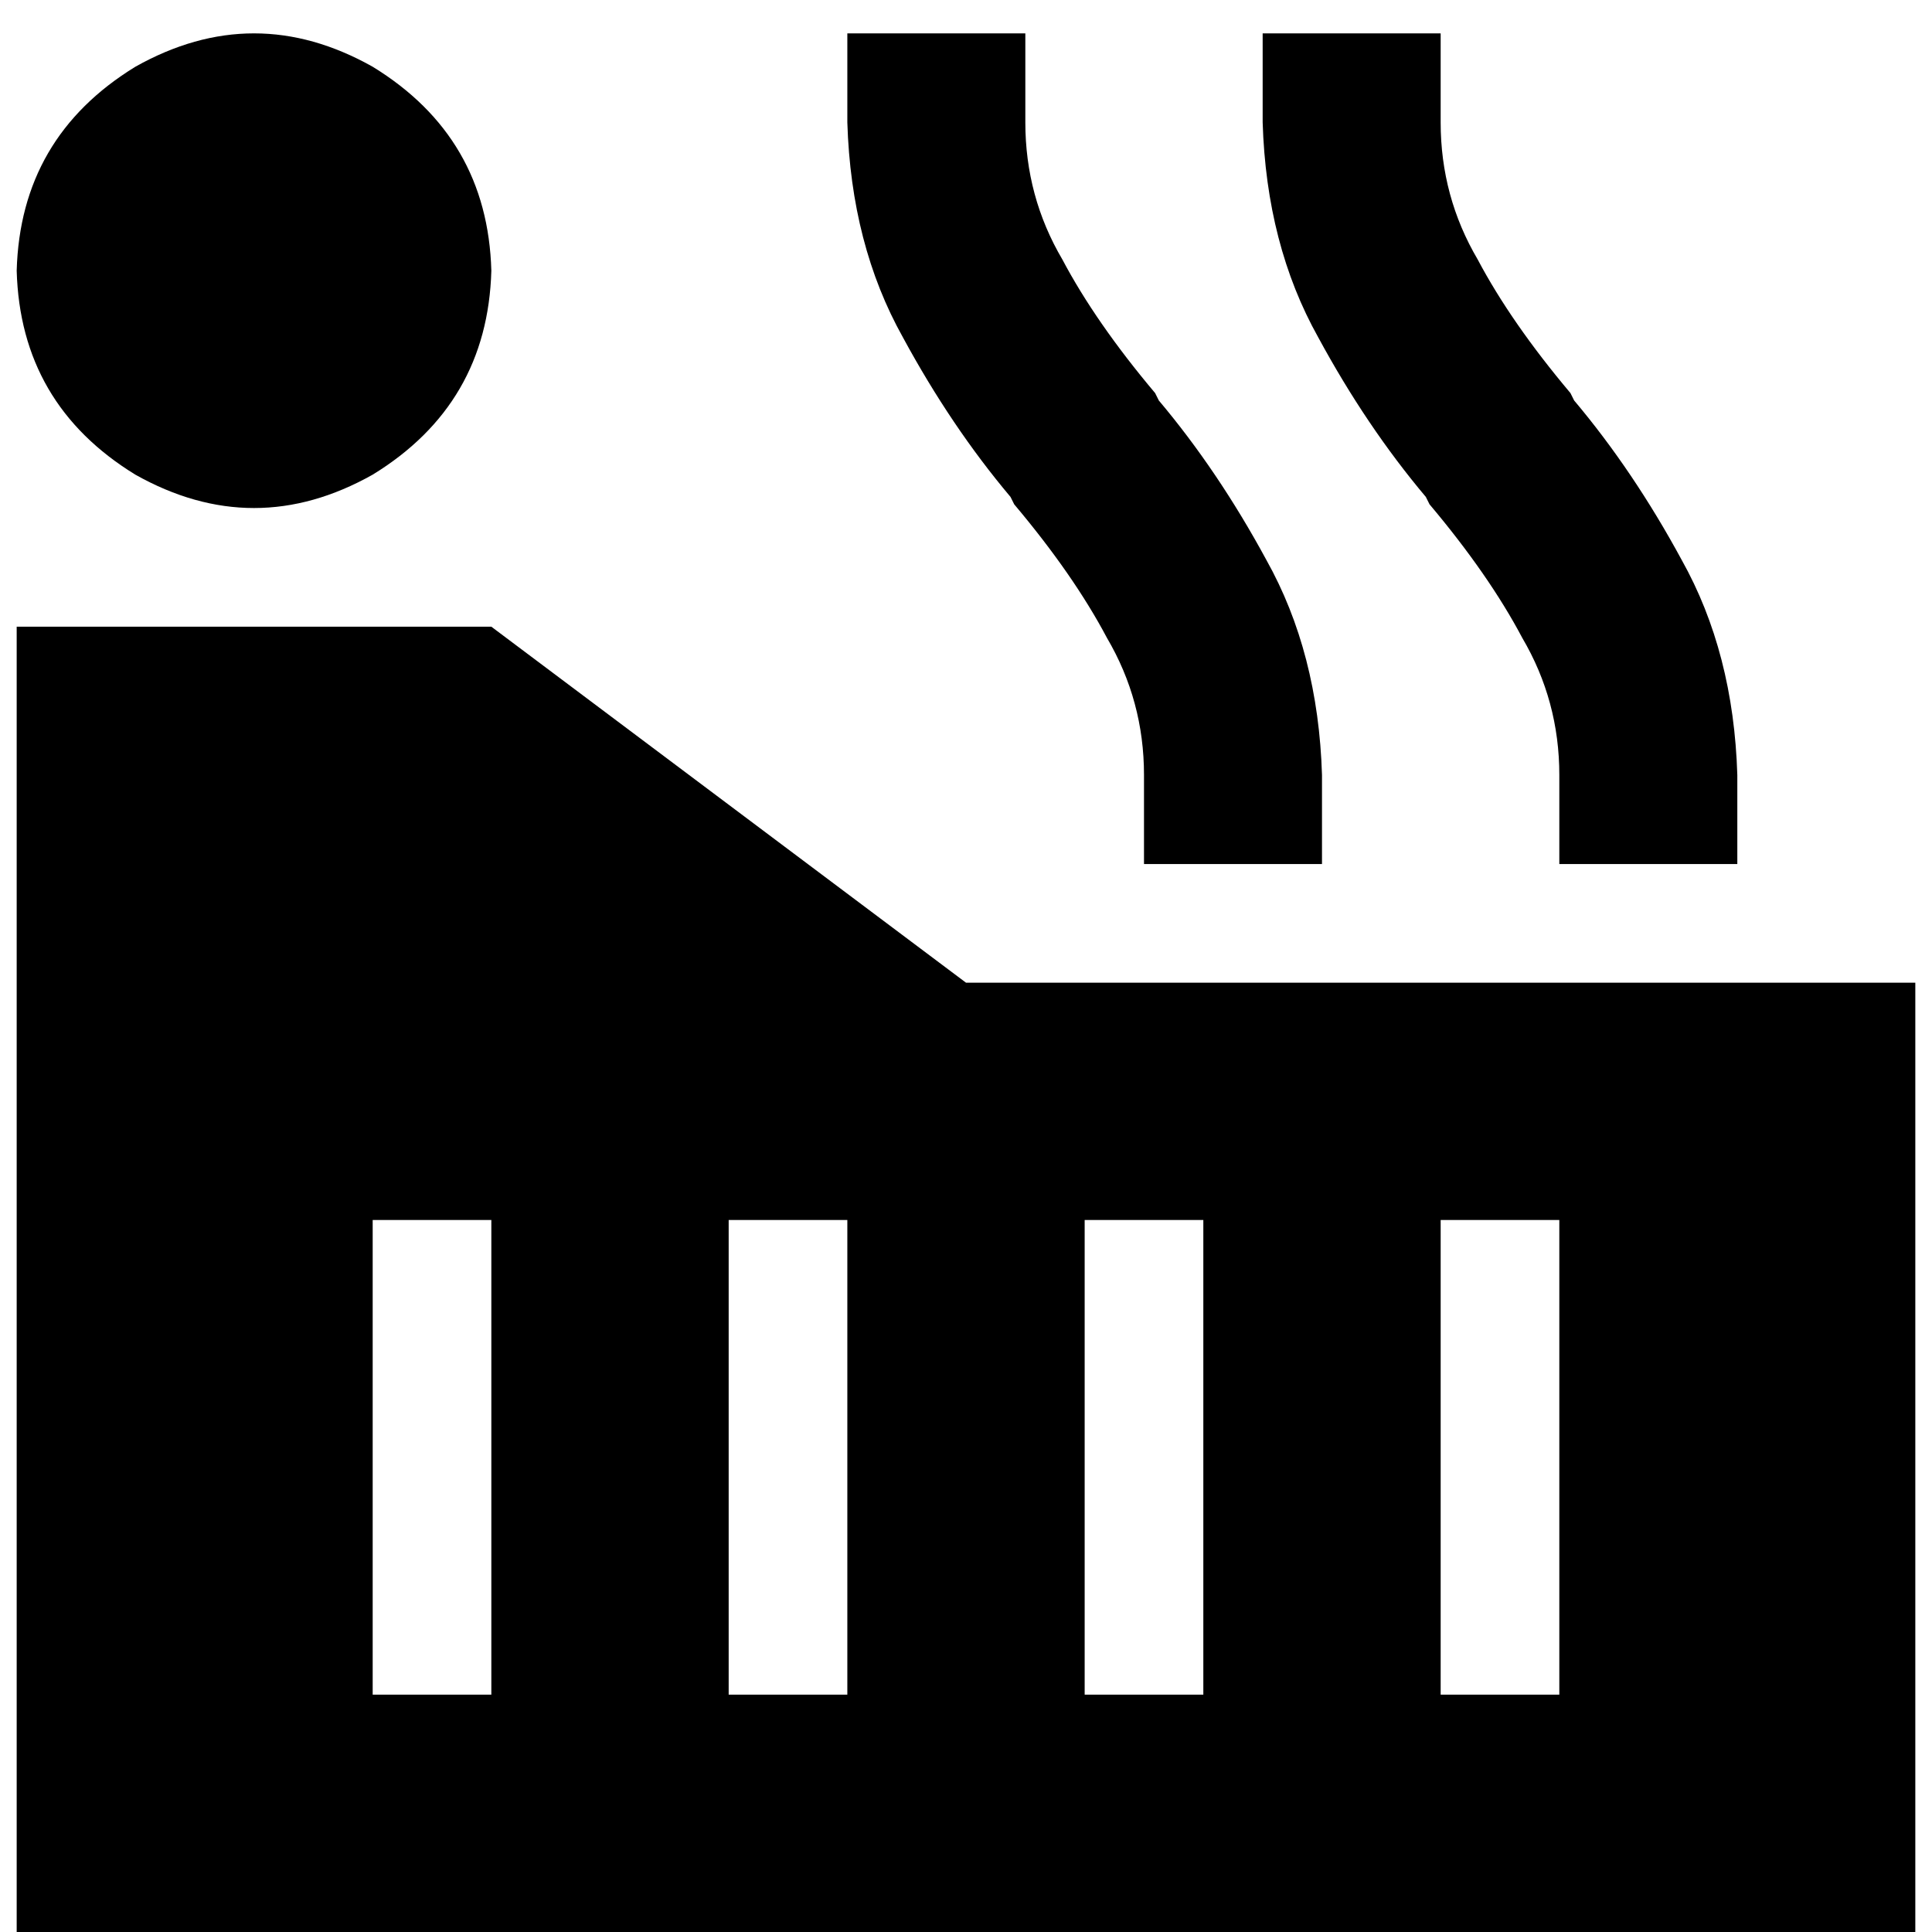 <svg xmlns="http://www.w3.org/2000/svg" viewBox="0 0 512 512">
  <path d="M 271.724 32.43 Q 271.724 52.084 281.551 68.791 L 281.551 68.791 L 281.551 68.791 Q 290.395 85.497 306.119 104.169 L 307.102 106.134 L 307.102 106.134 Q 322.825 124.806 335.601 148.392 Q 349.359 172.96 350.342 205.39 L 350.342 228.975 L 350.342 228.975 L 303.171 228.975 L 303.171 228.975 L 303.171 205.39 L 303.171 205.39 Q 303.171 185.735 293.344 169.029 Q 284.499 152.322 268.775 133.651 L 267.793 131.685 L 267.793 131.685 Q 252.069 113.013 239.294 89.428 Q 225.536 64.86 224.553 32.43 L 224.553 8.845 L 224.553 8.845 L 271.724 8.845 L 271.724 8.845 L 271.724 32.43 L 271.724 32.43 Z M 381.789 32.43 Q 381.789 52.084 391.616 68.791 L 391.616 68.791 L 391.616 68.791 Q 400.461 85.497 416.184 104.169 L 417.167 106.134 L 417.167 106.134 Q 432.891 124.806 445.666 148.392 Q 459.424 172.96 460.407 205.39 L 460.407 228.975 L 460.407 228.975 L 413.236 228.975 L 413.236 228.975 L 413.236 205.39 L 413.236 205.39 Q 413.236 185.735 403.409 169.029 Q 394.564 152.322 378.841 133.651 L 377.858 131.685 L 377.858 131.685 Q 362.134 113.013 349.359 89.428 Q 335.601 64.86 334.618 32.43 L 334.618 8.845 L 334.618 8.845 L 381.789 8.845 L 381.789 8.845 L 381.789 32.43 L 381.789 32.43 Z M 4.422 512 L 4.422 339.04 L 4.422 512 L 4.422 339.04 L 4.422 260.422 L 4.422 260.422 L 4.422 166.081 L 4.422 166.081 L 130.211 166.081 L 130.211 166.081 L 256 260.422 L 256 260.422 L 507.578 260.422 L 507.578 260.422 L 507.578 512 L 507.578 512 L 4.422 512 L 4.422 512 Z M 130.211 323.317 L 98.764 323.317 L 130.211 323.317 L 98.764 323.317 L 98.764 339.04 L 98.764 339.04 L 98.764 433.382 L 98.764 433.382 L 98.764 449.106 L 98.764 449.106 L 130.211 449.106 L 130.211 449.106 L 130.211 433.382 L 130.211 433.382 L 130.211 339.04 L 130.211 339.04 L 130.211 323.317 L 130.211 323.317 Z M 224.553 323.317 L 193.106 323.317 L 224.553 323.317 L 193.106 323.317 L 193.106 339.04 L 193.106 339.04 L 193.106 433.382 L 193.106 433.382 L 193.106 449.106 L 193.106 449.106 L 224.553 449.106 L 224.553 449.106 L 224.553 433.382 L 224.553 433.382 L 224.553 339.04 L 224.553 339.04 L 224.553 323.317 L 224.553 323.317 Z M 318.894 323.317 L 287.447 323.317 L 318.894 323.317 L 287.447 323.317 L 287.447 339.04 L 287.447 339.04 L 287.447 433.382 L 287.447 433.382 L 287.447 449.106 L 287.447 449.106 L 318.894 449.106 L 318.894 449.106 L 318.894 433.382 L 318.894 433.382 L 318.894 339.04 L 318.894 339.04 L 318.894 323.317 L 318.894 323.317 Z M 413.236 323.317 L 381.789 323.317 L 413.236 323.317 L 381.789 323.317 L 381.789 339.04 L 381.789 339.04 L 381.789 433.382 L 381.789 433.382 L 381.789 449.106 L 381.789 449.106 L 413.236 449.106 L 413.236 449.106 L 413.236 433.382 L 413.236 433.382 L 413.236 339.04 L 413.236 339.04 L 413.236 323.317 L 413.236 323.317 Z M 4.422 71.739 Q 5.405 36.361 35.869 17.689 Q 67.317 0 98.764 17.689 Q 129.228 36.361 130.211 71.739 Q 129.228 107.117 98.764 125.789 Q 67.317 143.478 35.869 125.789 Q 5.405 107.117 4.422 71.739 L 4.422 71.739 Z" />
</svg>